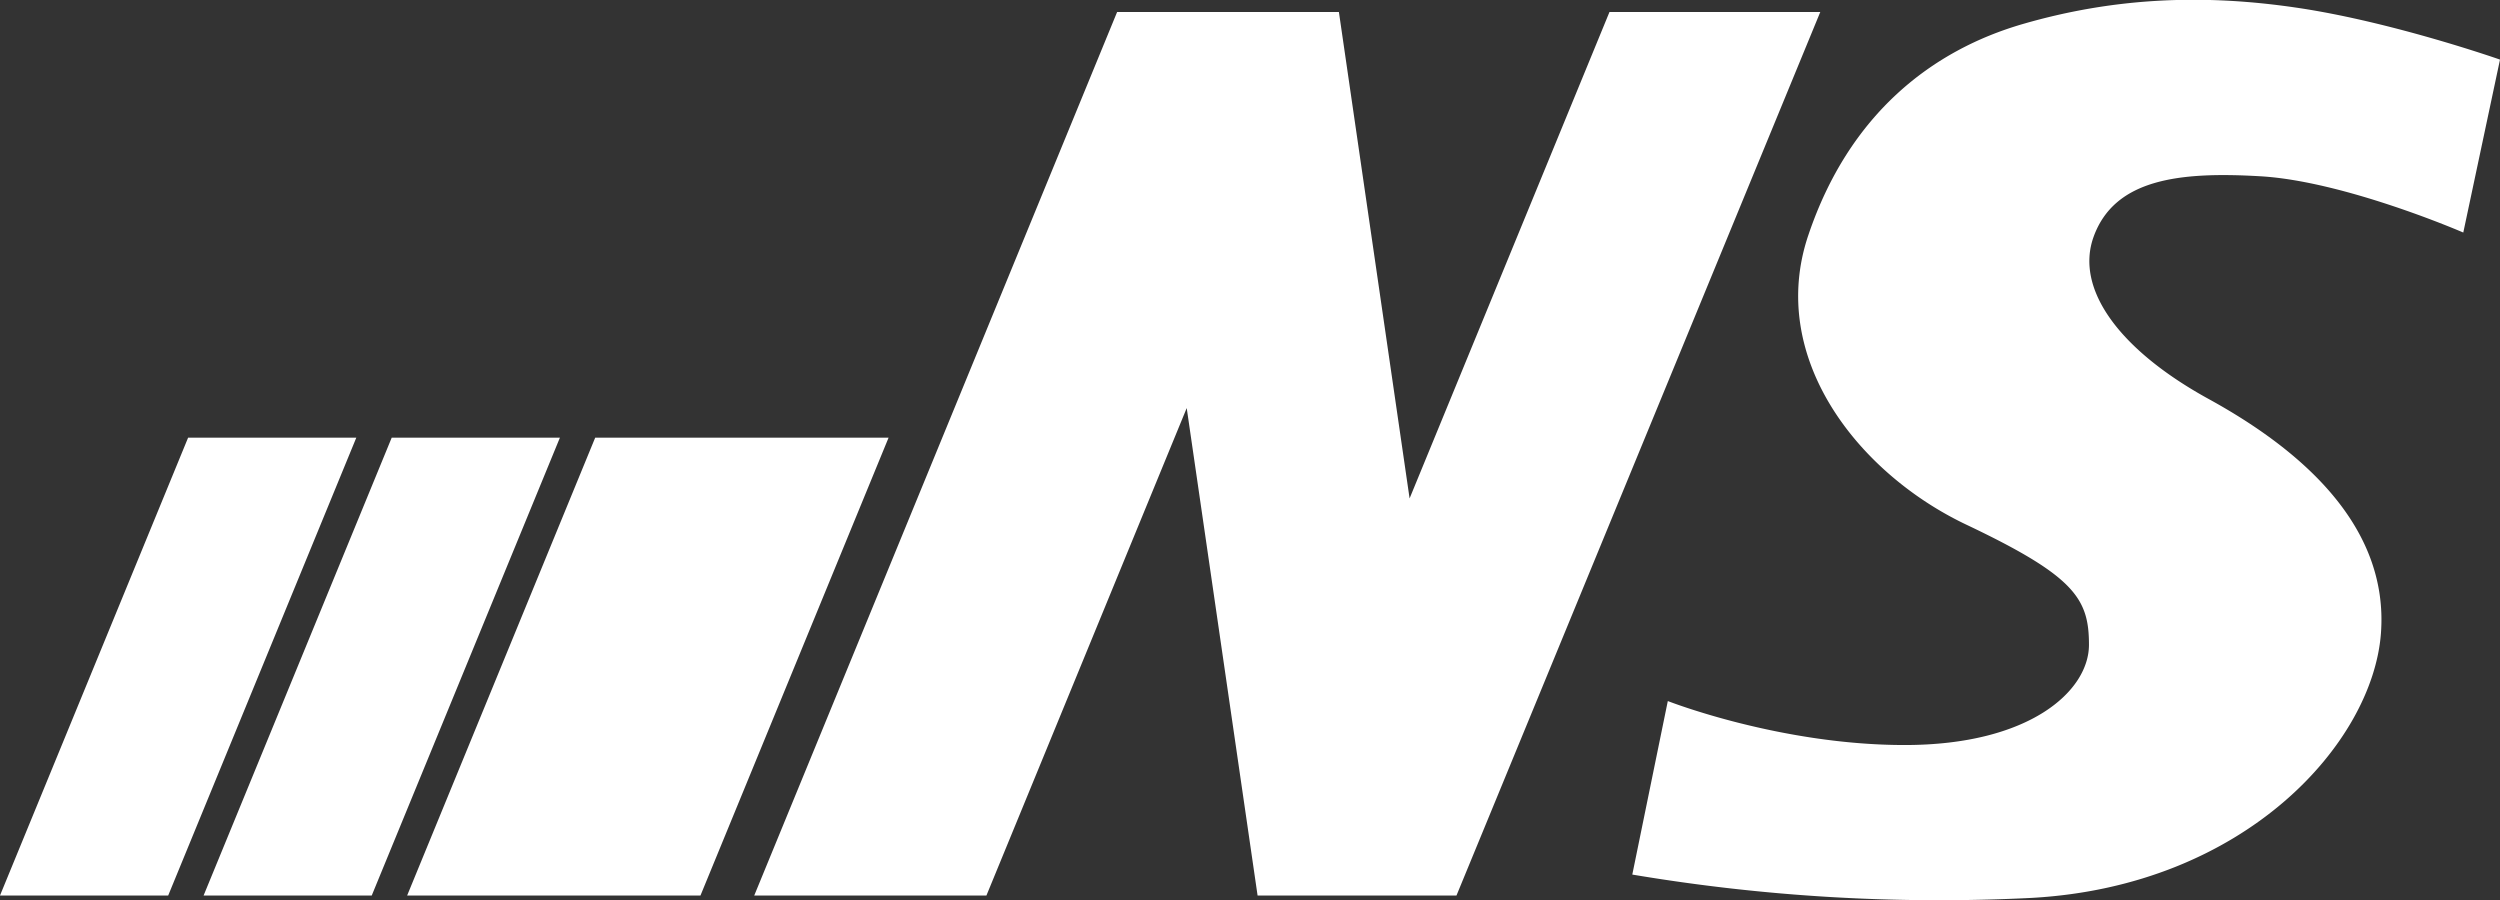 <svg xmlns="http://www.w3.org/2000/svg" viewBox="0 0 437.13 157.43"><rect x="0" y="0" width="437.13" height="157.43" fill="#333333" stroke="none"/><defs><style>.cls-1{fill:#fff;}</style></defs><g id="レイヤー_2" data-name="レイヤー 2"><g id="レイヤー_2-2" data-name="レイヤー 2"><path class="cls-1" d="M437.13,10.42l-6.42,30.24s-20.74-9-35.52-9.84c-14.19-.83-25.44.49-29.11,10.56-3.31,9.12,4.46,19.79,20.1,28.38s31.58,21.85,30.13,41S392.6,154.93,355.21,157a322.83,322.83,0,0,1-69.8-4.08l6.21-30.34s19.58,7.69,41.43,7.69,32.21-9.45,32.21-17.53-2.49-12-21.44-21S309,62.51,316.17,41.18s21.74-32.42,37.59-37,31.38-5.29,48.05-2.8S437.13,10.42,437.13,10.42Z"/><polygon class="cls-1" points="281.42 2.1 246.47 87.15 234.11 2.1 195.33 2.1 131.88 156.58 172.48 156.58 207.5 71.35 219.89 156.58 254.67 156.58 318.28 2.1 281.42 2.1"/><polygon class="cls-1" points="104.07 76.53 71.19 156.58 122.48 156.58 155.37 76.53 104.07 76.53"/><polygon class="cls-1" points="68.49 76.53 35.6 156.58 65 156.58 97.9 76.53 68.49 76.53"/><polygon class="cls-1" points="32.89 76.53 0 156.58 29.41 156.58 62.3 76.53 32.89 76.53"/></g></g></svg>